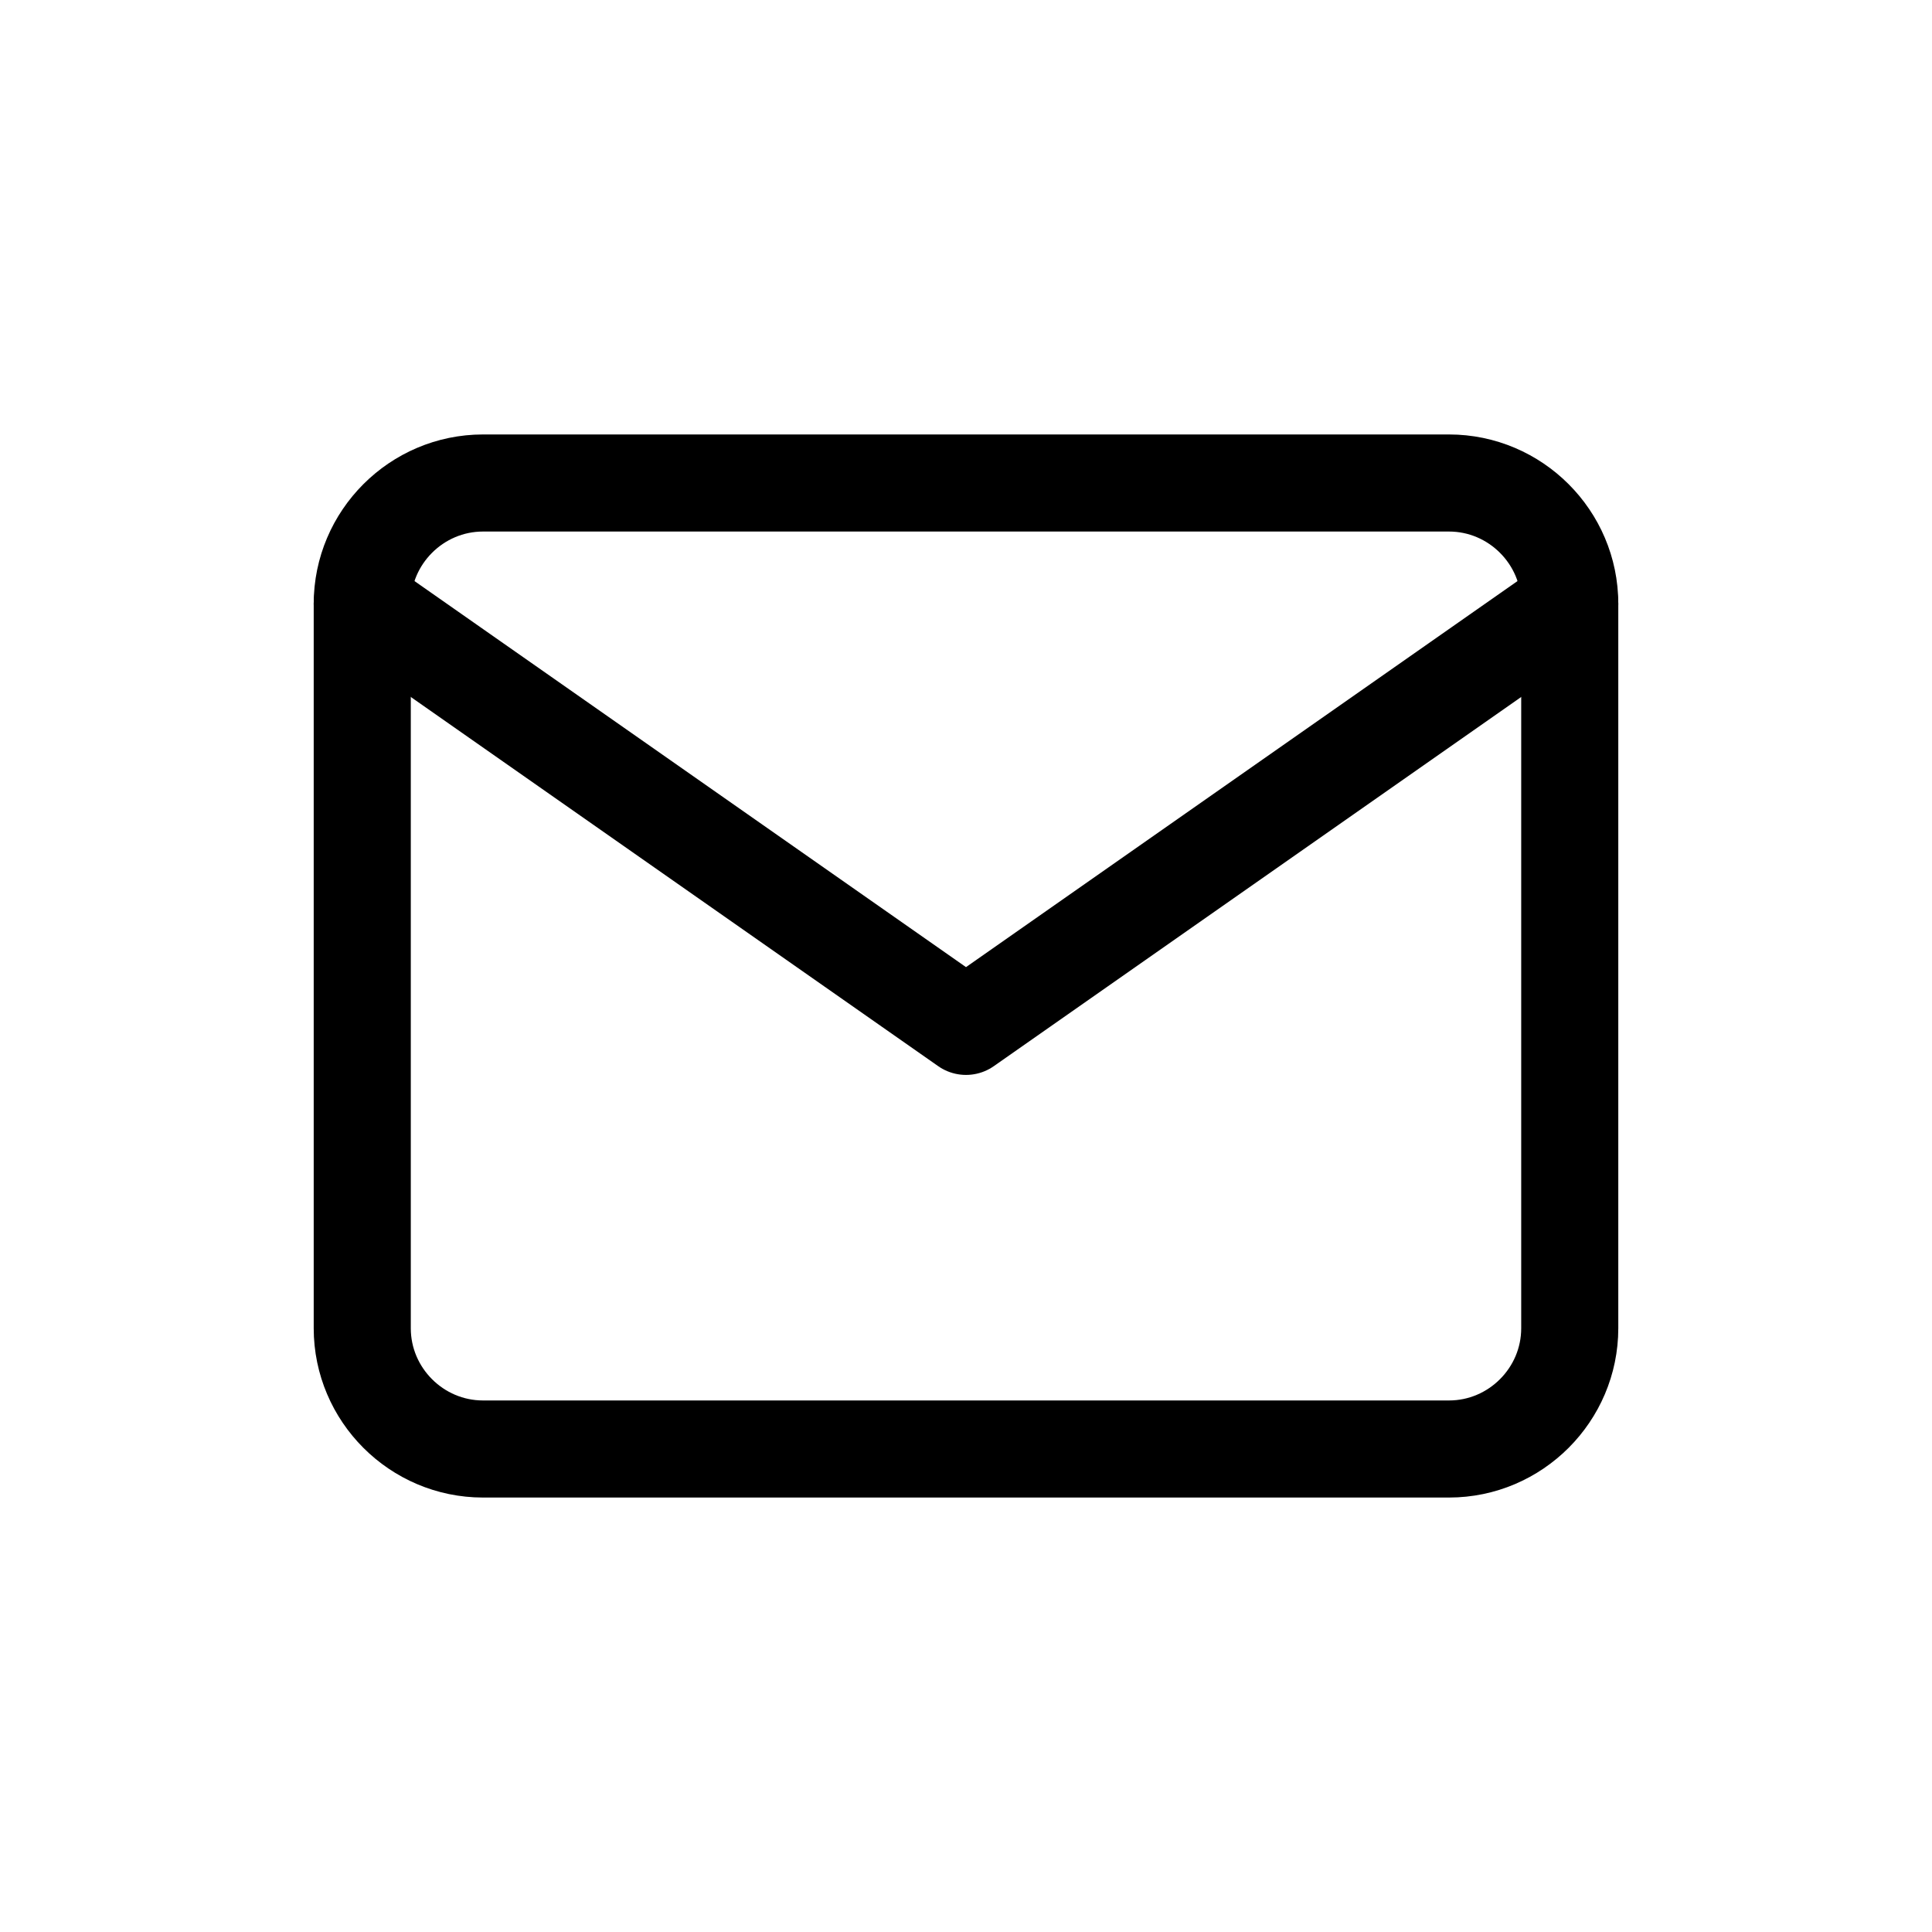 <svg width="32" height="32" viewBox="0 0 32 32" fill="none" xmlns="http://www.w3.org/2000/svg">
<path d="M8 8H24C25.1 8 26 8.9 26 10V22C26 23.1 25.1 24 24 24H8C6.9 24 6 23.1 6 22V10C6 8.9 6.9 8 8 8Z" stroke="black" stroke-width="1.608" stroke-linecap="round" stroke-linejoin="round"/>
<path d="M26 10L16 17L6 10" stroke="black" stroke-width="1.608" stroke-linecap="round" stroke-linejoin="round"/>
</svg>
